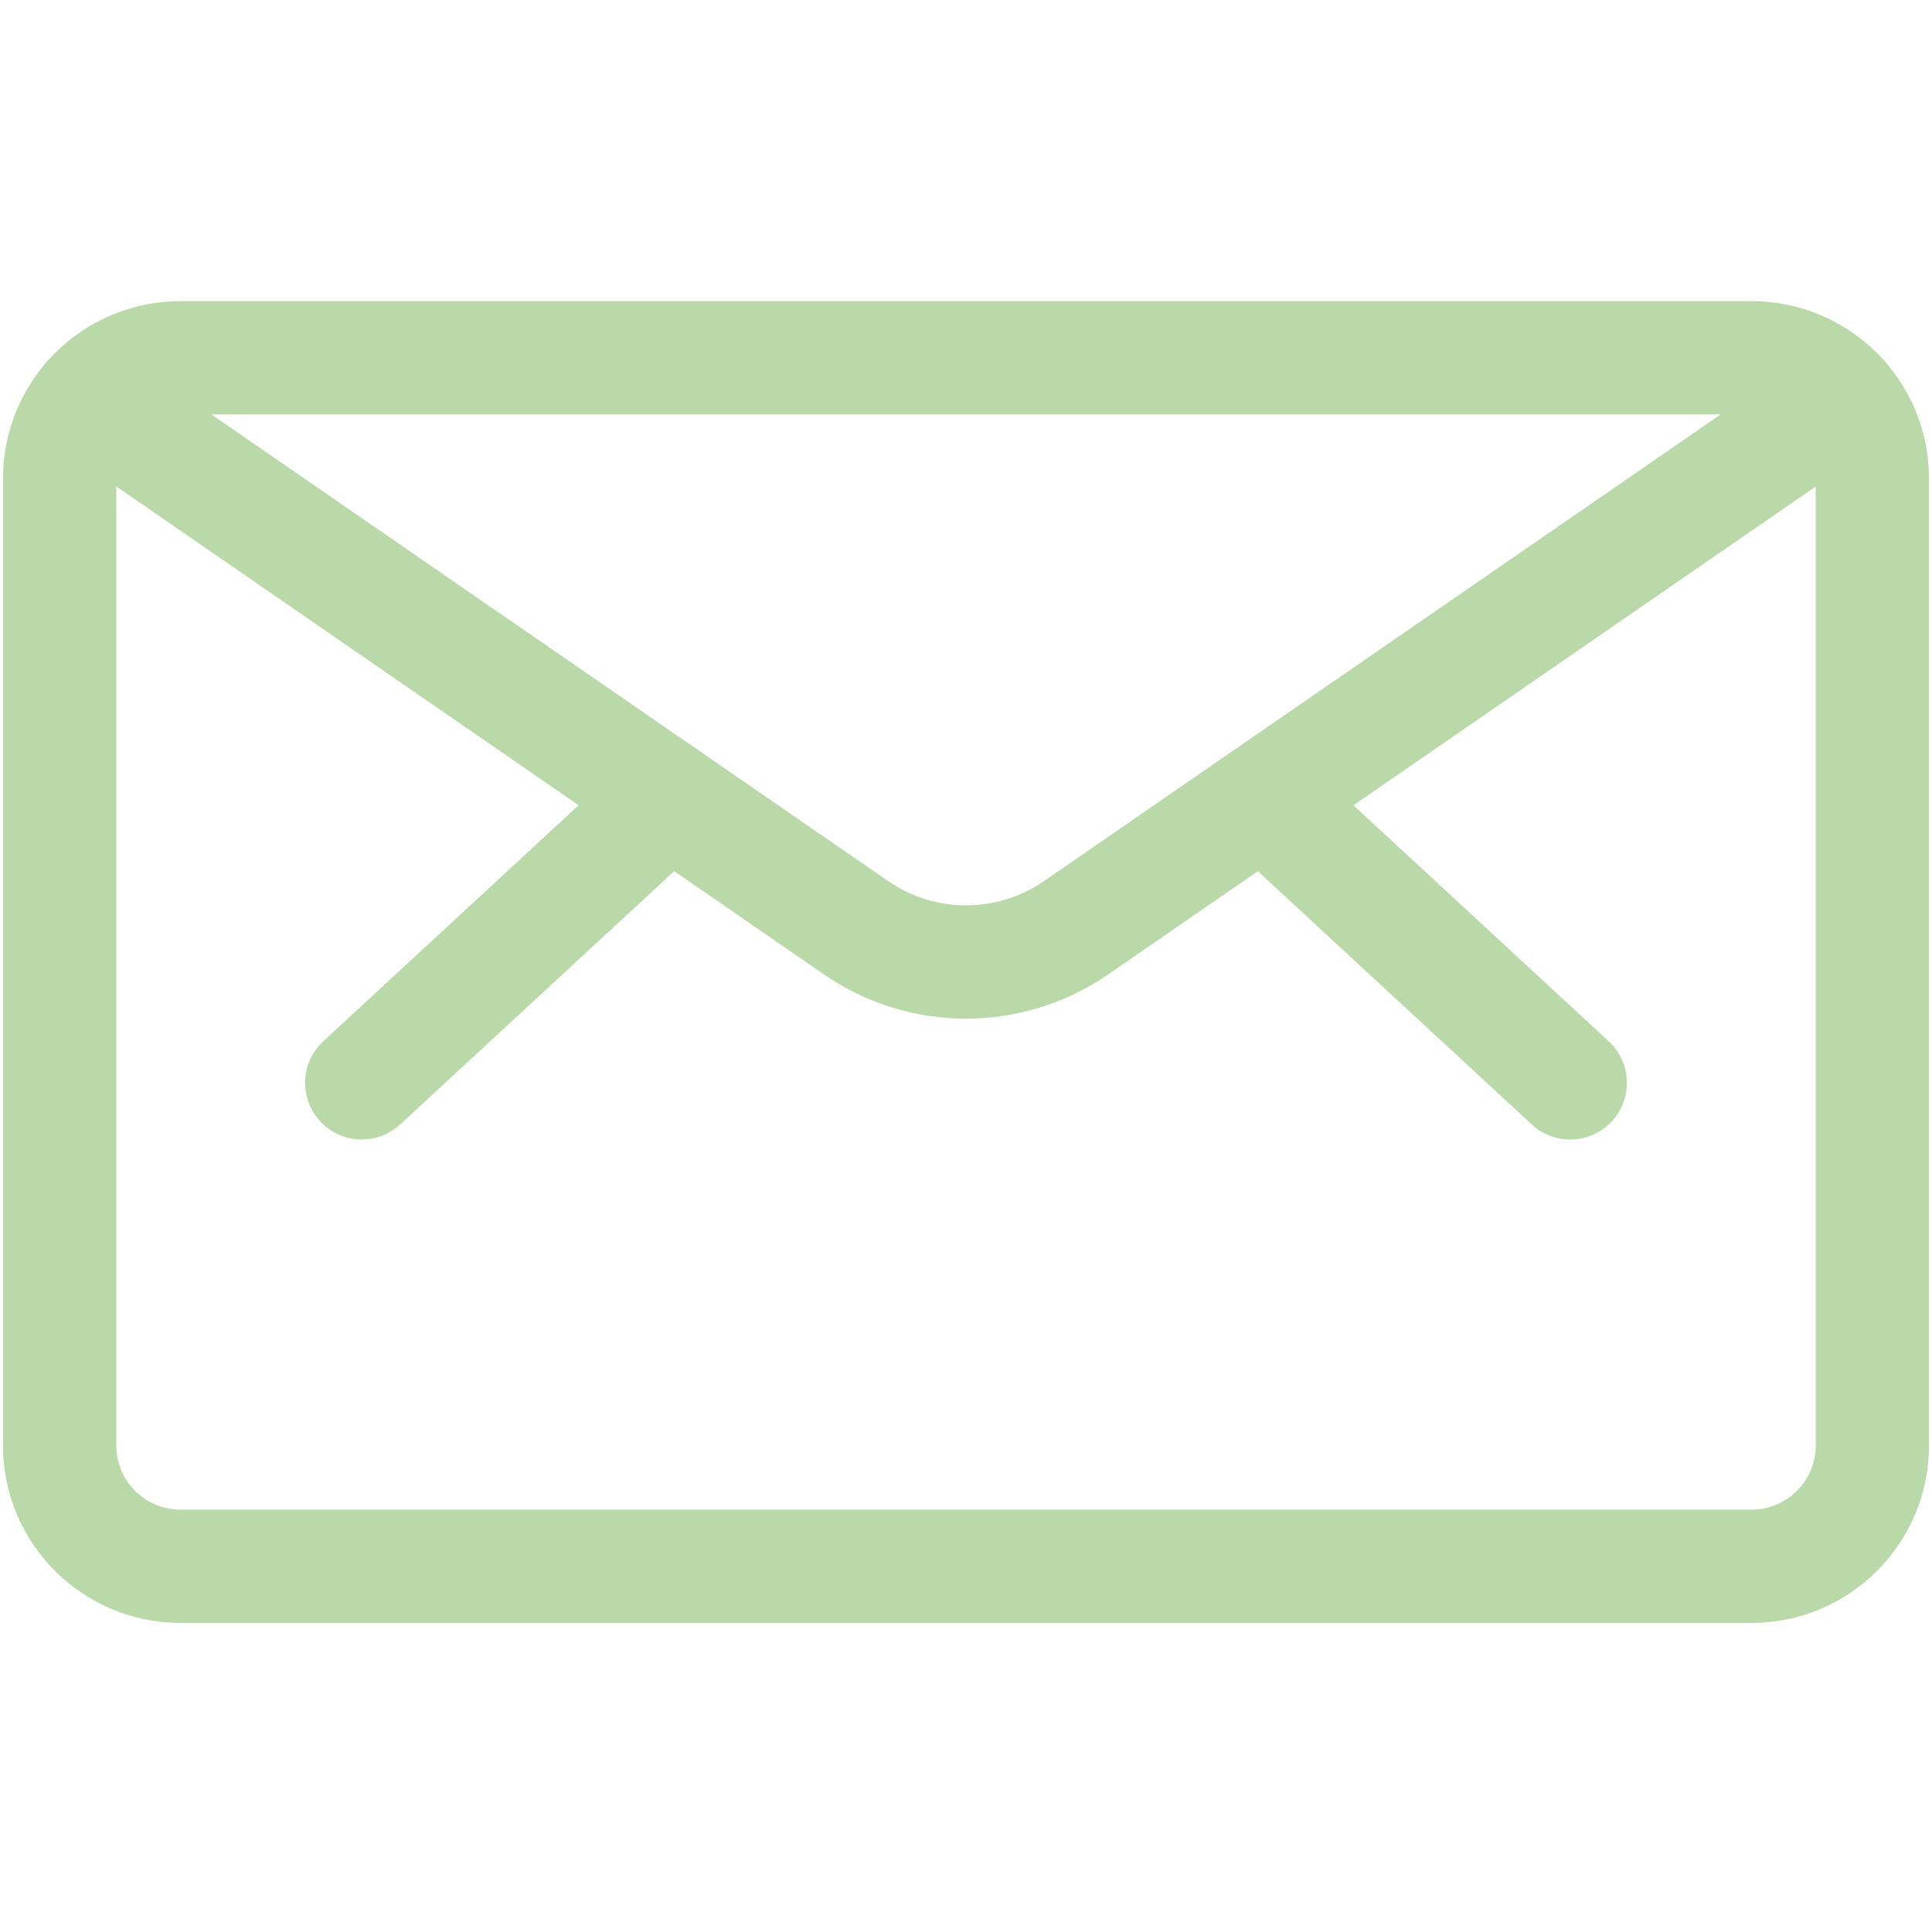 <svg width="162" height="162" viewBox="0 0 162 162" fill="none" xmlns="http://www.w3.org/2000/svg">
<path d="M146.867 30H15.133C9.537 30 5 34.537 5 40.133V121.2C5 126.796 9.537 131.333 15.133 131.333H146.867C152.463 131.333 157 126.796 157 121.2V40.133C157 34.537 152.463 30 146.867 30Z" stroke="#BAD9A8" stroke-width="9.5" stroke-linecap="round" stroke-linejoin="round"/>
<path d="M105.906 66.985L131.665 90.799" stroke="#BAD9A8" stroke-width="9.5" stroke-linecap="round" stroke-linejoin="round"/>
<path d="M56.092 66.985L30.333 90.799" stroke="#BAD9A8" stroke-width="9.5" stroke-linecap="round" stroke-linejoin="round"/>
<path d="M154.506 33.47L90.24 77.786C84.682 81.624 77.329 81.624 71.77 77.786L7.505 33.47" stroke="#BAD9A8" stroke-width="9.5" stroke-linecap="round" stroke-linejoin="round"/>
</svg>
